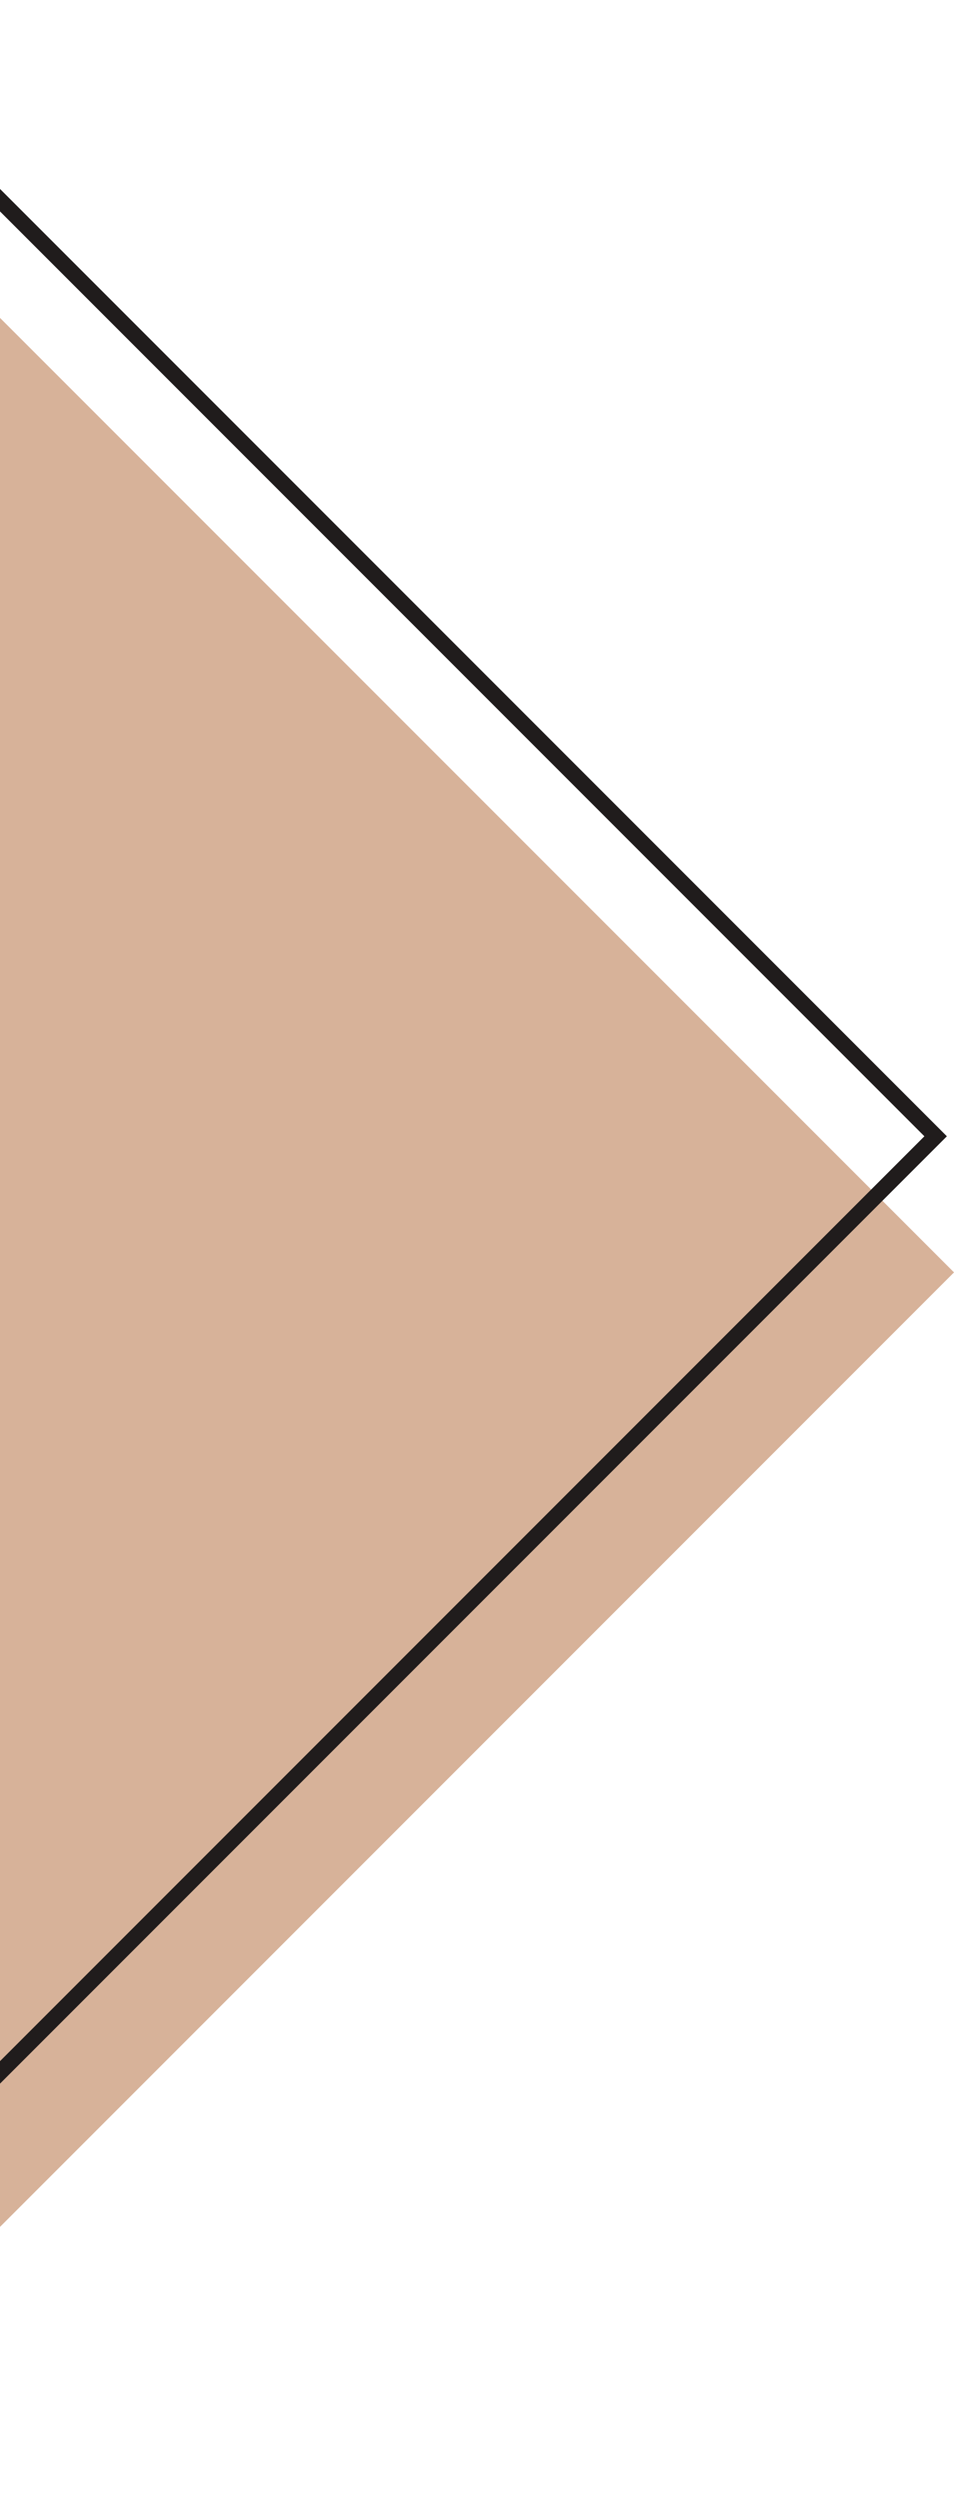 <?xml version="1.0" encoding="UTF-8"?> <svg xmlns="http://www.w3.org/2000/svg" width="42" height="110" viewBox="0 0 42 110" fill="none"> <rect x="-7.999" y="5.989" width="70.71" height="75.925" transform="rotate(45 -7.999 5.989)" fill="#D7B299"></rect> <rect x="-8.313" y="0.495" width="70.01" height="75.225" transform="rotate(45 -8.313 0.495)" stroke="#201C1C" stroke-width="0.7"></rect> </svg> 